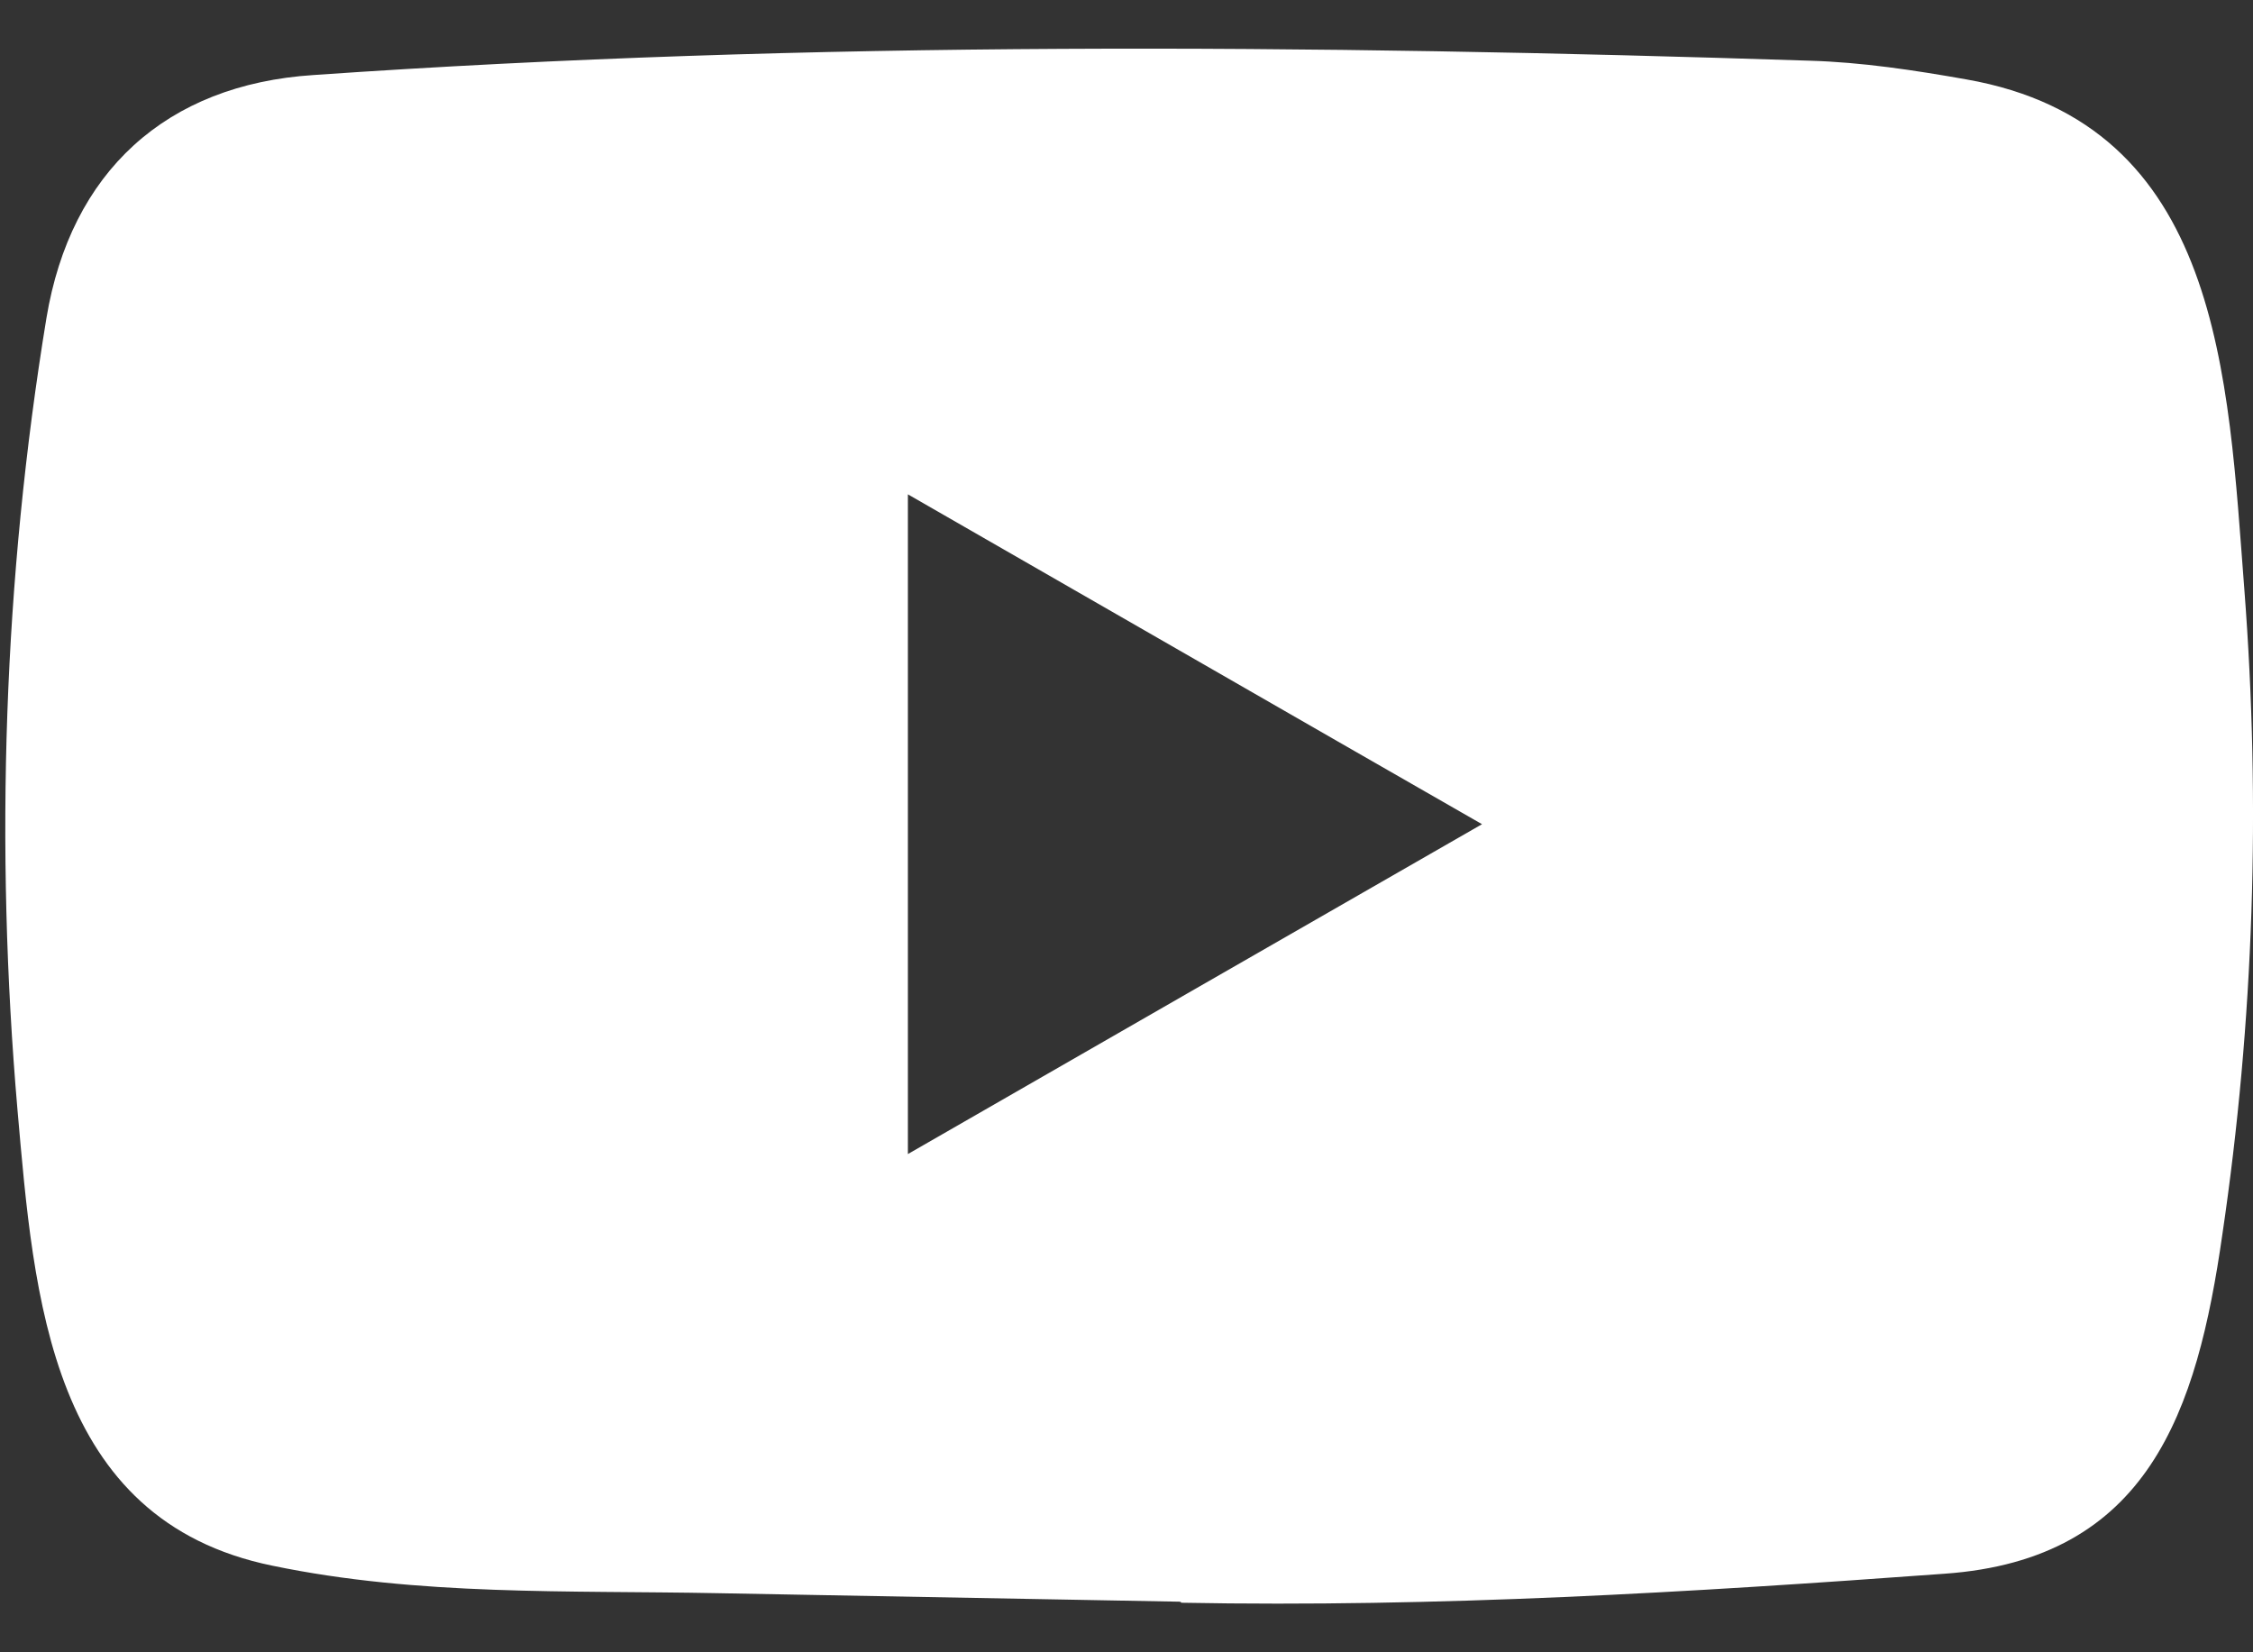<svg width="30" height="22" viewBox="0 0 30 22" fill="none" xmlns="http://www.w3.org/2000/svg">
<rect x="0" y="0" width="30" height="22" fill="#333333" stroke="none"/>
<path d="M15.699 21.326L9.558 21.213C7.57 21.174 5.577 21.252 3.628 20.847C0.662 20.241 0.452 17.271 0.233 14.78C-0.07 11.277 0.047 7.711 0.618 4.237C0.941 2.288 2.211 1.126 4.175 0.999C10.804 0.539 17.477 0.593 24.091 0.808C24.79 0.828 25.493 0.935 26.182 1.057C29.582 1.653 29.665 5.019 29.885 7.852C30.105 10.715 30.012 13.592 29.592 16.436C29.255 18.79 28.61 20.764 25.889 20.954C22.479 21.203 19.148 21.404 15.728 21.34C15.728 21.326 15.709 21.326 15.699 21.326ZM12.089 15.366C14.658 13.89 17.179 12.44 19.734 10.974C17.159 9.499 14.643 8.048 12.089 6.582V15.366Z" fill="white"/>
</svg>
